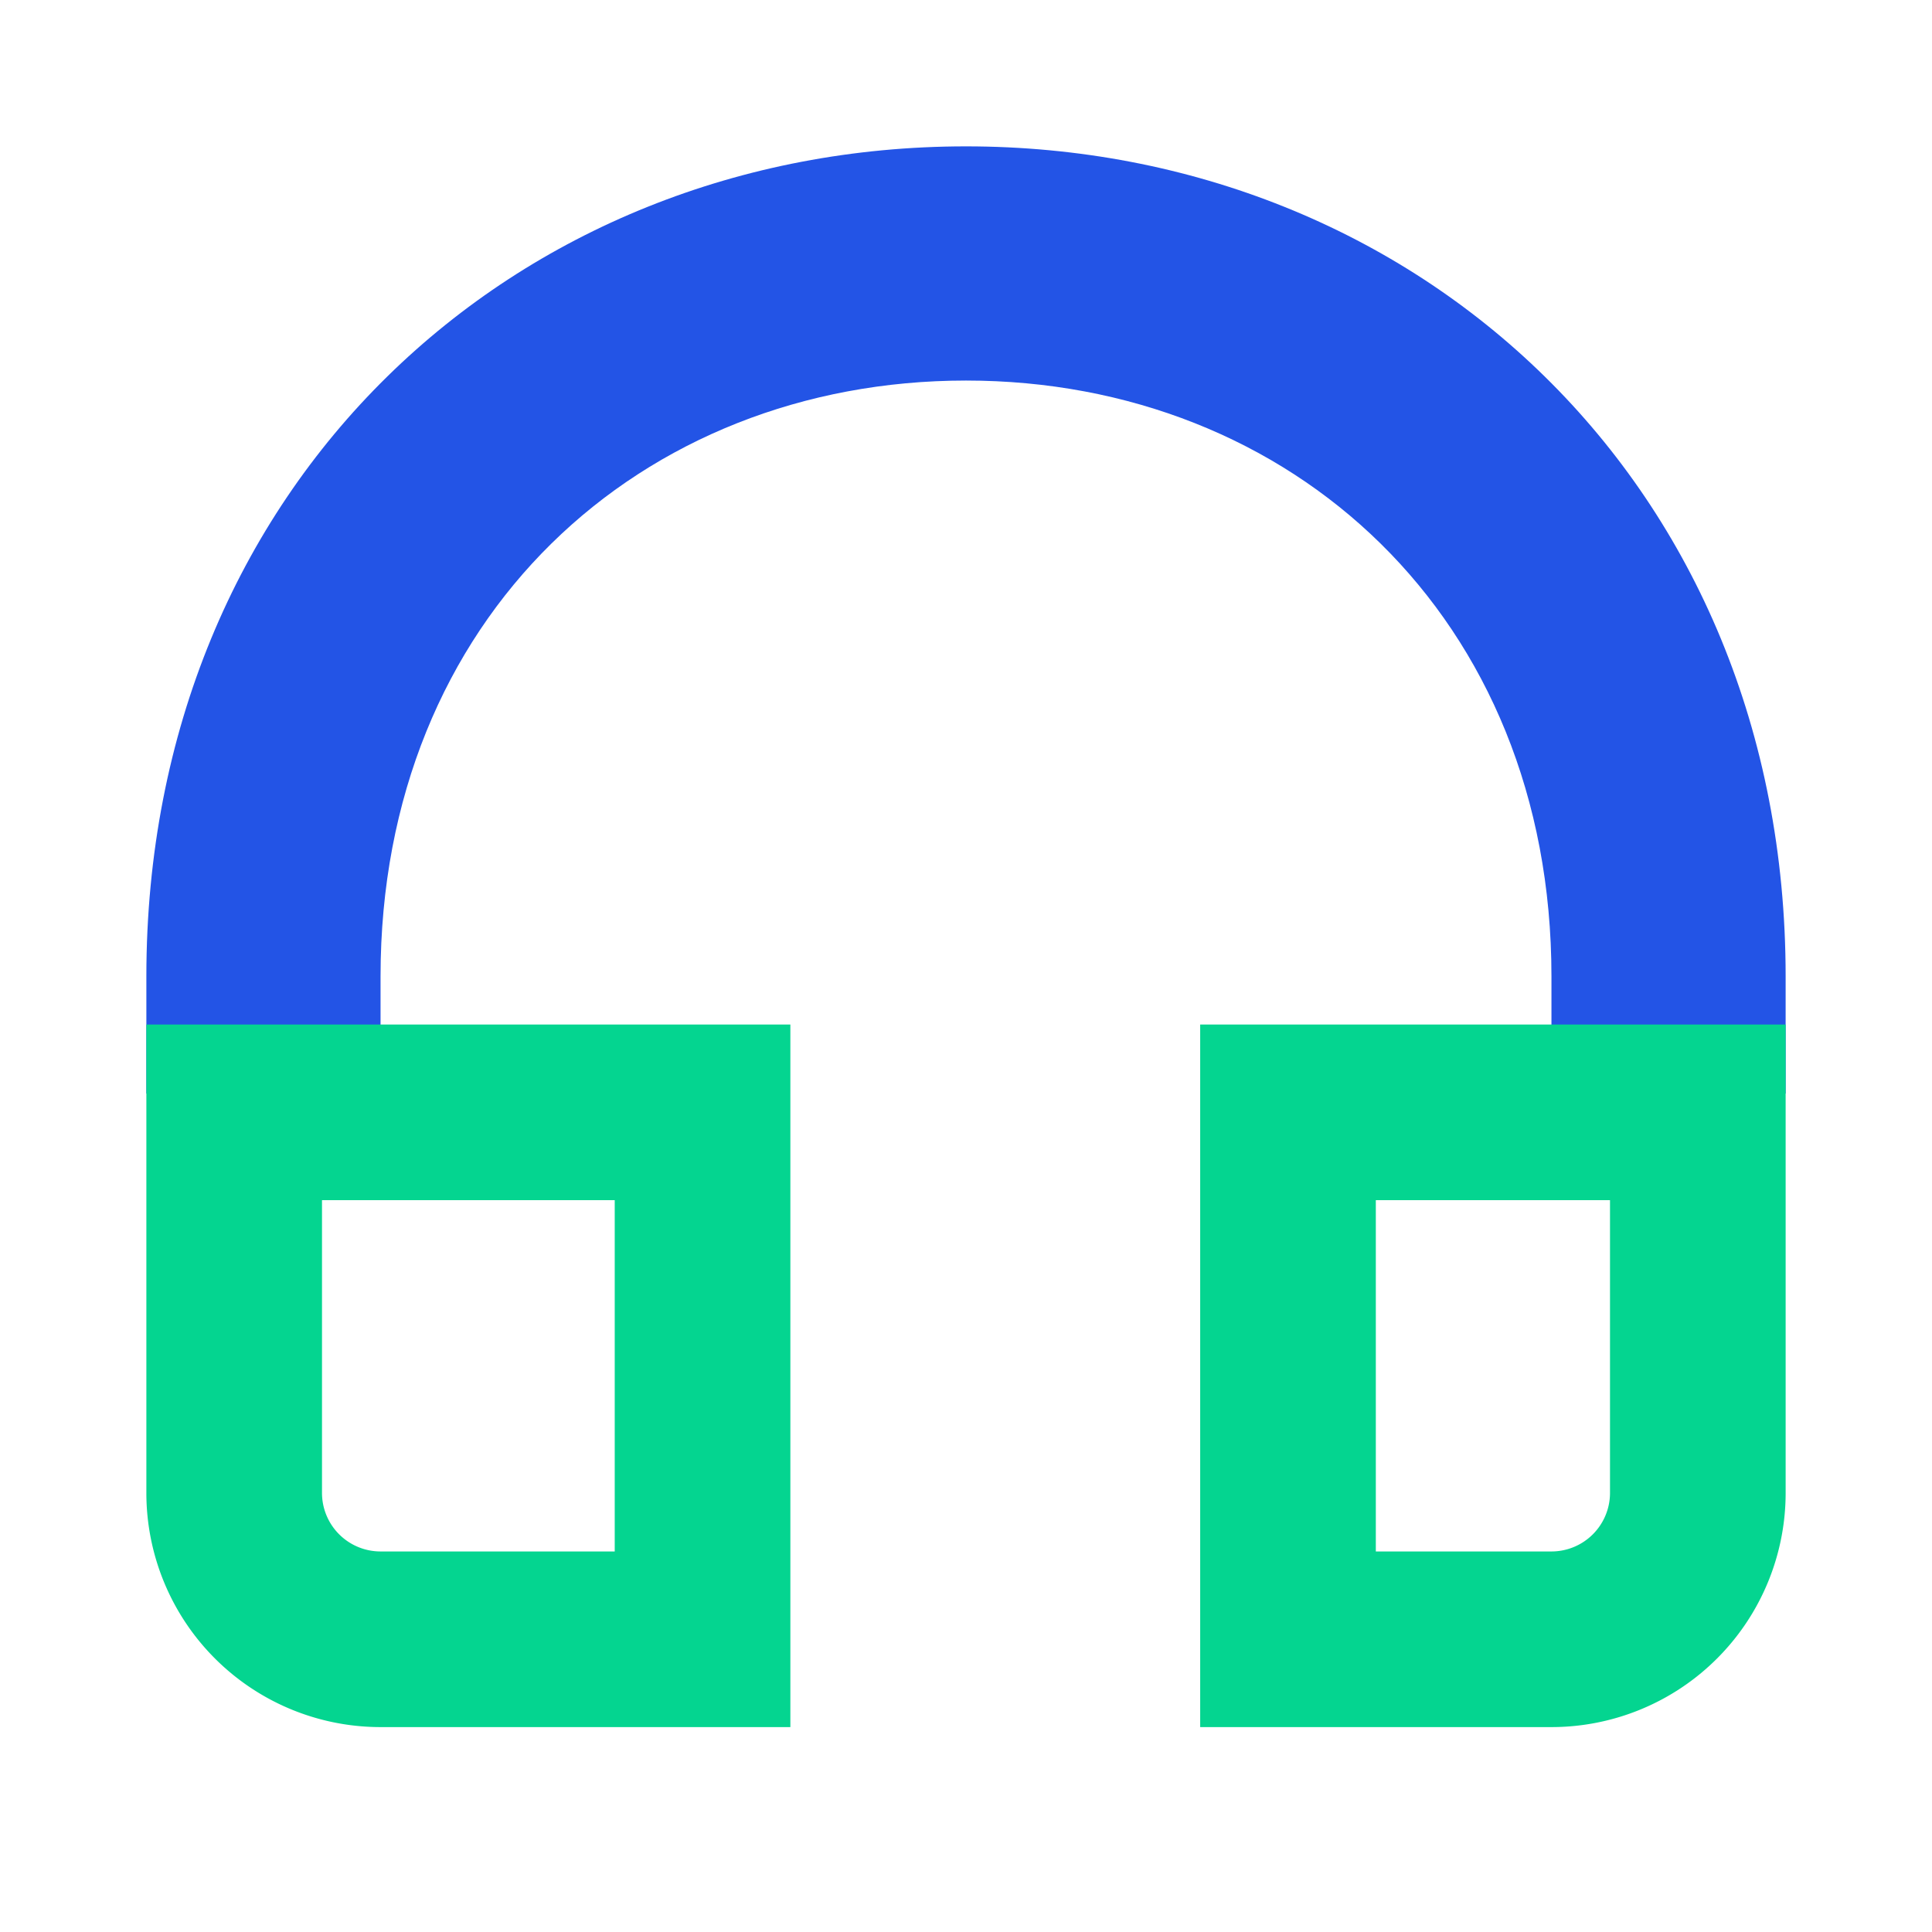 <svg xmlns="http://www.w3.org/2000/svg" xmlns:xlink="http://www.w3.org/1999/xlink" class="icon" viewBox="0 0 1024 1024" width="200" height="200"><path d="M512 201.697c-172.373 0-310.303 125.269-310.303 315.826v62.061H77.576v-62.061C77.576 256.434 273.067 77.576 512 77.576s434.424 178.859 434.424 439.948v62.061h-124.121v-62.061C822.303 326.966 684.373 201.697 512 201.697z" fill="#2354E6"></path><path d="M325.818 636.121v186.182H201.697a31.03 31.03 0 0 1-31.03-31.03v-155.152h155.152z m-248.242-93.091v248.242a124.121 124.121 0 0 0 124.121 124.121h217.212v-372.364H77.576z m775.758 93.091v155.152a31.03 31.03 0 0 1-31.03 31.03h-93.091v-186.182h124.121z m-217.212-93.091v372.364h186.182a124.121 124.121 0 0 0 124.121-124.121v-248.242H636.121z" fill="#04D590"></path></svg>